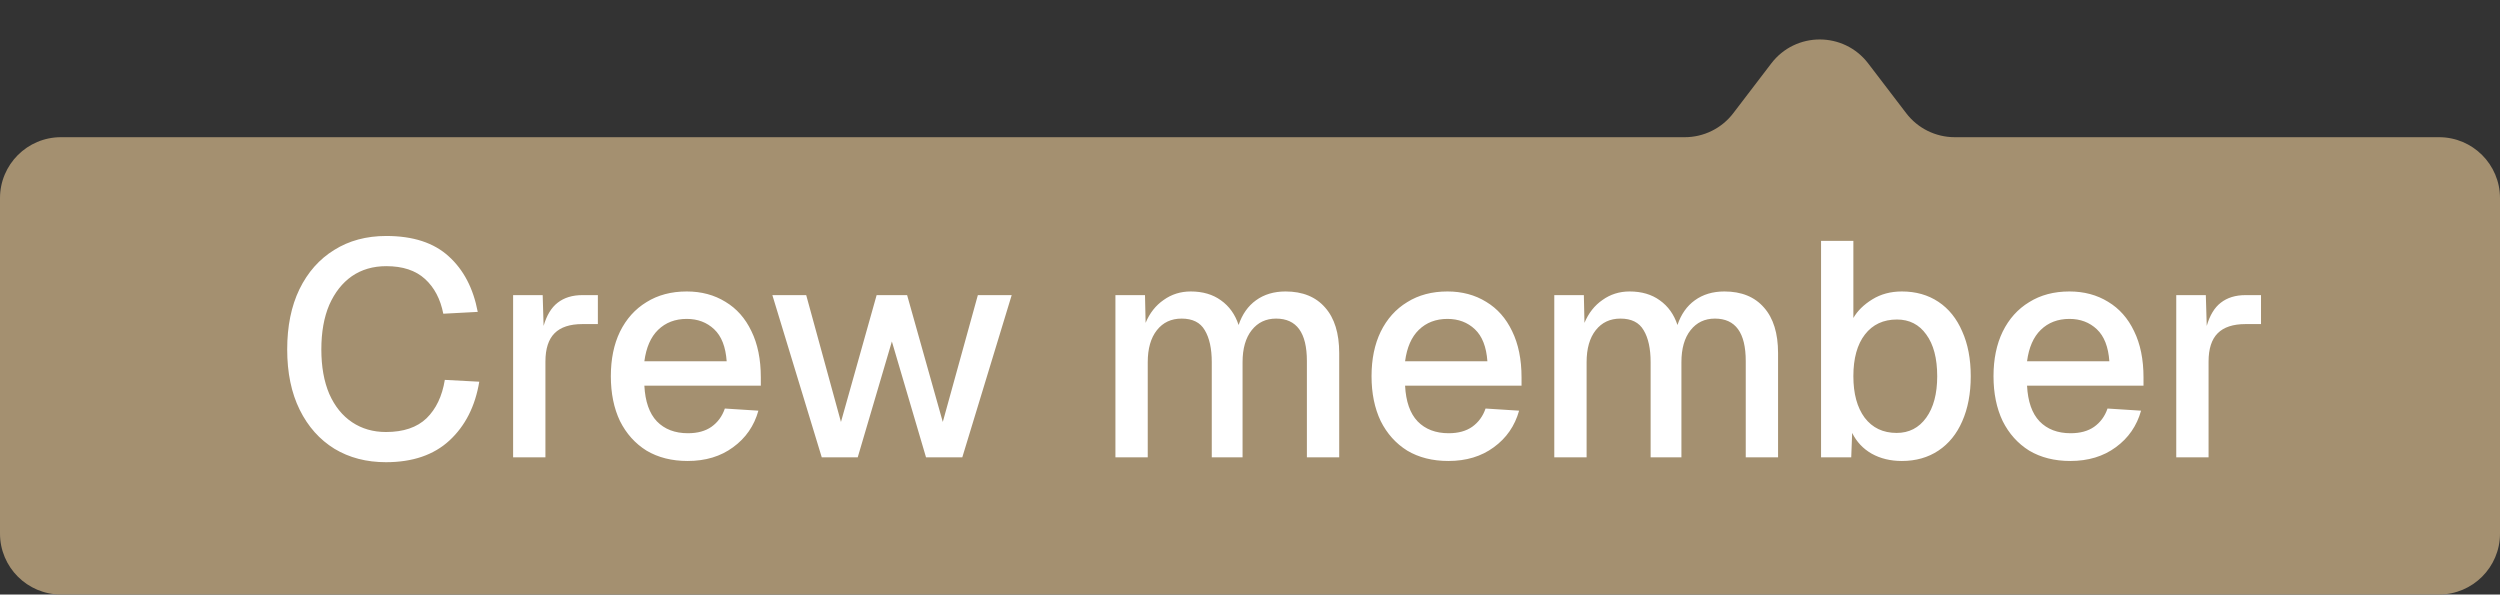 <svg width="164" height="39" viewBox="0 0 164 39" fill="none" xmlns="http://www.w3.org/2000/svg">
    <rect x="0" y="0" width="164" height="39" fill="#333333" stroke="none"/>
    <path d="M0 13C0 10.791 1.791 9 4 9H110.522C111.769 9 112.944 8.419 113.701 7.428L116.196 4.161C117.797 2.065 120.953 2.065 122.554 4.161L125.049 7.428C125.806 8.419 126.981 9 128.228 9H160C162.209 9 164 10.791 164 13V35C164 37.209 162.209 39 160 39H4C1.791 39 0 37.209 0 35V13Z" fill="#A49070"/>
    <path d="M25.32 30.32C24.04 30.32 22.913 30.027 21.94 29.44C20.967 28.84 20.207 27.987 19.66 26.88C19.113 25.773 18.84 24.453 18.84 22.92C18.84 21.4 19.107 20.087 19.64 18.98C20.187 17.86 20.947 17 21.92 16.4C22.893 15.787 24.033 15.48 25.34 15.48C27.1 15.48 28.467 15.927 29.44 16.82C30.413 17.7 31.047 18.913 31.34 20.46L29.08 20.58C28.893 19.62 28.493 18.86 27.88 18.3C27.267 17.74 26.42 17.46 25.34 17.46C24.473 17.46 23.72 17.68 23.08 18.12C22.453 18.56 21.96 19.187 21.6 20C21.253 20.813 21.08 21.787 21.08 22.92C21.08 24.053 21.253 25.027 21.6 25.84C21.96 26.653 22.46 27.273 23.1 27.7C23.74 28.127 24.48 28.34 25.32 28.34C26.467 28.34 27.353 28.04 27.98 27.44C28.607 26.827 29.007 25.987 29.18 24.92L31.44 25.04C31.173 26.653 30.52 27.94 29.48 28.9C28.453 29.847 27.067 30.32 25.32 30.32ZM33.66 30V19.36H35.6L35.66 21.38C35.86 20.687 36.167 20.18 36.58 19.86C37.007 19.527 37.547 19.36 38.2 19.36H39.22V21.26H38.2C37.387 21.26 36.78 21.46 36.38 21.86C35.98 22.26 35.78 22.88 35.78 23.72V30H33.66ZM45.111 30.24C44.071 30.24 43.17 30.013 42.41 29.56C41.664 29.093 41.084 28.447 40.67 27.62C40.27 26.78 40.071 25.8 40.071 24.68C40.071 23.56 40.27 22.587 40.67 21.76C41.084 20.92 41.664 20.273 42.41 19.82C43.157 19.353 44.037 19.12 45.05 19.12C46.011 19.12 46.857 19.347 47.59 19.8C48.324 20.24 48.891 20.88 49.291 21.72C49.704 22.56 49.91 23.573 49.91 24.76V25.3H42.27C42.324 26.34 42.597 27.12 43.09 27.64C43.597 28.16 44.277 28.42 45.13 28.42C45.757 28.42 46.27 28.28 46.67 28C47.084 27.707 47.377 27.307 47.55 26.8L49.751 26.94C49.471 27.94 48.917 28.74 48.09 29.34C47.277 29.94 46.284 30.24 45.111 30.24ZM42.27 23.7H47.67C47.604 22.753 47.331 22.053 46.85 21.6C46.37 21.147 45.77 20.92 45.05 20.92C44.291 20.92 43.664 21.16 43.17 21.64C42.691 22.107 42.391 22.793 42.27 23.7ZM53.907 30L50.667 19.36H52.887L55.167 27.68L57.507 19.36H59.507L61.847 27.68L64.147 19.36H66.367L63.127 30H60.747L58.507 22.4L56.267 30H53.907ZM73.172 30V19.36H75.112L75.152 21.18C75.418 20.54 75.812 20.04 76.332 19.68C76.852 19.307 77.445 19.12 78.112 19.12C78.898 19.12 79.558 19.313 80.092 19.7C80.638 20.087 81.025 20.627 81.252 21.32C81.492 20.613 81.872 20.073 82.392 19.7C82.925 19.313 83.572 19.12 84.332 19.12C85.452 19.12 86.319 19.473 86.932 20.18C87.545 20.873 87.852 21.867 87.852 23.16V30H85.732V23.68C85.732 21.827 85.058 20.9 83.712 20.9C83.045 20.9 82.512 21.153 82.112 21.66C81.712 22.167 81.512 22.867 81.512 23.76V30H79.492V23.76C79.492 22.867 79.338 22.167 79.032 21.66C78.739 21.153 78.232 20.9 77.512 20.9C76.832 20.9 76.292 21.153 75.892 21.66C75.492 22.167 75.292 22.867 75.292 23.76V30H73.172ZM95.013 30.24C93.973 30.24 93.073 30.013 92.313 29.56C91.566 29.093 90.986 28.447 90.573 27.62C90.173 26.78 89.973 25.8 89.973 24.68C89.973 23.56 90.173 22.587 90.573 21.76C90.986 20.92 91.566 20.273 92.313 19.82C93.059 19.353 93.939 19.12 94.953 19.12C95.913 19.12 96.76 19.347 97.493 19.8C98.226 20.24 98.793 20.88 99.193 21.72C99.606 22.56 99.813 23.573 99.813 24.76V25.3H92.173C92.226 26.34 92.499 27.12 92.993 27.64C93.499 28.16 94.18 28.42 95.033 28.42C95.659 28.42 96.173 28.28 96.573 28C96.986 27.707 97.279 27.307 97.453 26.8L99.653 26.94C99.373 27.94 98.82 28.74 97.993 29.34C97.18 29.94 96.186 30.24 95.013 30.24ZM92.173 23.7H97.573C97.506 22.753 97.233 22.053 96.753 21.6C96.273 21.147 95.673 20.92 94.953 20.92C94.193 20.92 93.566 21.16 93.073 21.64C92.593 22.107 92.293 22.793 92.173 23.7ZM101.961 30V19.36H103.901L103.941 21.18C104.208 20.54 104.601 20.04 105.121 19.68C105.641 19.307 106.234 19.12 106.901 19.12C107.688 19.12 108.348 19.313 108.881 19.7C109.428 20.087 109.814 20.627 110.041 21.32C110.281 20.613 110.661 20.073 111.181 19.7C111.714 19.313 112.361 19.12 113.121 19.12C114.241 19.12 115.108 19.473 115.721 20.18C116.334 20.873 116.641 21.867 116.641 23.16V30H114.521V23.68C114.521 21.827 113.848 20.9 112.501 20.9C111.834 20.9 111.301 21.153 110.901 21.66C110.501 22.167 110.301 22.867 110.301 23.76V30H108.281V23.76C108.281 22.867 108.128 22.167 107.821 21.66C107.528 21.153 107.021 20.9 106.301 20.9C105.621 20.9 105.081 21.153 104.681 21.66C104.281 22.167 104.081 22.867 104.081 23.76V30H101.961ZM124.761 30.24C124.014 30.24 123.354 30.08 122.781 29.76C122.221 29.44 121.794 28.987 121.501 28.4L121.441 30H119.461V15.8H121.581V20.86C121.848 20.393 122.261 19.987 122.821 19.64C123.381 19.293 124.028 19.12 124.761 19.12C125.681 19.12 126.481 19.347 127.161 19.8C127.841 20.253 128.361 20.9 128.721 21.74C129.094 22.567 129.281 23.547 129.281 24.68C129.281 25.813 129.094 26.8 128.721 27.64C128.361 28.467 127.841 29.107 127.161 29.56C126.481 30.013 125.681 30.24 124.761 30.24ZM124.421 28.4C125.234 28.4 125.881 28.067 126.361 27.4C126.841 26.733 127.081 25.827 127.081 24.68C127.081 23.507 126.841 22.593 126.361 21.94C125.894 21.287 125.254 20.96 124.441 20.96C123.548 20.96 122.848 21.287 122.341 21.94C121.834 22.593 121.581 23.507 121.581 24.68C121.581 25.827 121.828 26.733 122.321 27.4C122.828 28.067 123.528 28.4 124.421 28.4ZM135.814 30.24C134.774 30.24 133.874 30.013 133.114 29.56C132.367 29.093 131.787 28.447 131.374 27.62C130.974 26.78 130.774 25.8 130.774 24.68C130.774 23.56 130.974 22.587 131.374 21.76C131.787 20.92 132.367 20.273 133.114 19.82C133.86 19.353 134.74 19.12 135.754 19.12C136.714 19.12 137.56 19.347 138.294 19.8C139.027 20.24 139.594 20.88 139.994 21.72C140.407 22.56 140.614 23.573 140.614 24.76V25.3H132.974C133.027 26.34 133.3 27.12 133.794 27.64C134.3 28.16 134.98 28.42 135.834 28.42C136.46 28.42 136.974 28.28 137.374 28C137.787 27.707 138.08 27.307 138.254 26.8L140.454 26.94C140.174 27.94 139.62 28.74 138.794 29.34C137.98 29.94 136.987 30.24 135.814 30.24ZM132.974 23.7H138.374C138.307 22.753 138.034 22.053 137.554 21.6C137.074 21.147 136.474 20.92 135.754 20.92C134.994 20.92 134.367 21.16 133.874 21.64C133.394 22.107 133.094 22.793 132.974 23.7ZM142.762 30V19.36H144.702L144.762 21.38C144.962 20.687 145.268 20.18 145.682 19.86C146.108 19.527 146.648 19.36 147.302 19.36H148.322V21.26H147.302C146.488 21.26 145.882 21.46 145.482 21.86C145.082 22.26 144.882 22.88 144.882 23.72V30H142.762Z" fill="white"/>
</svg>
